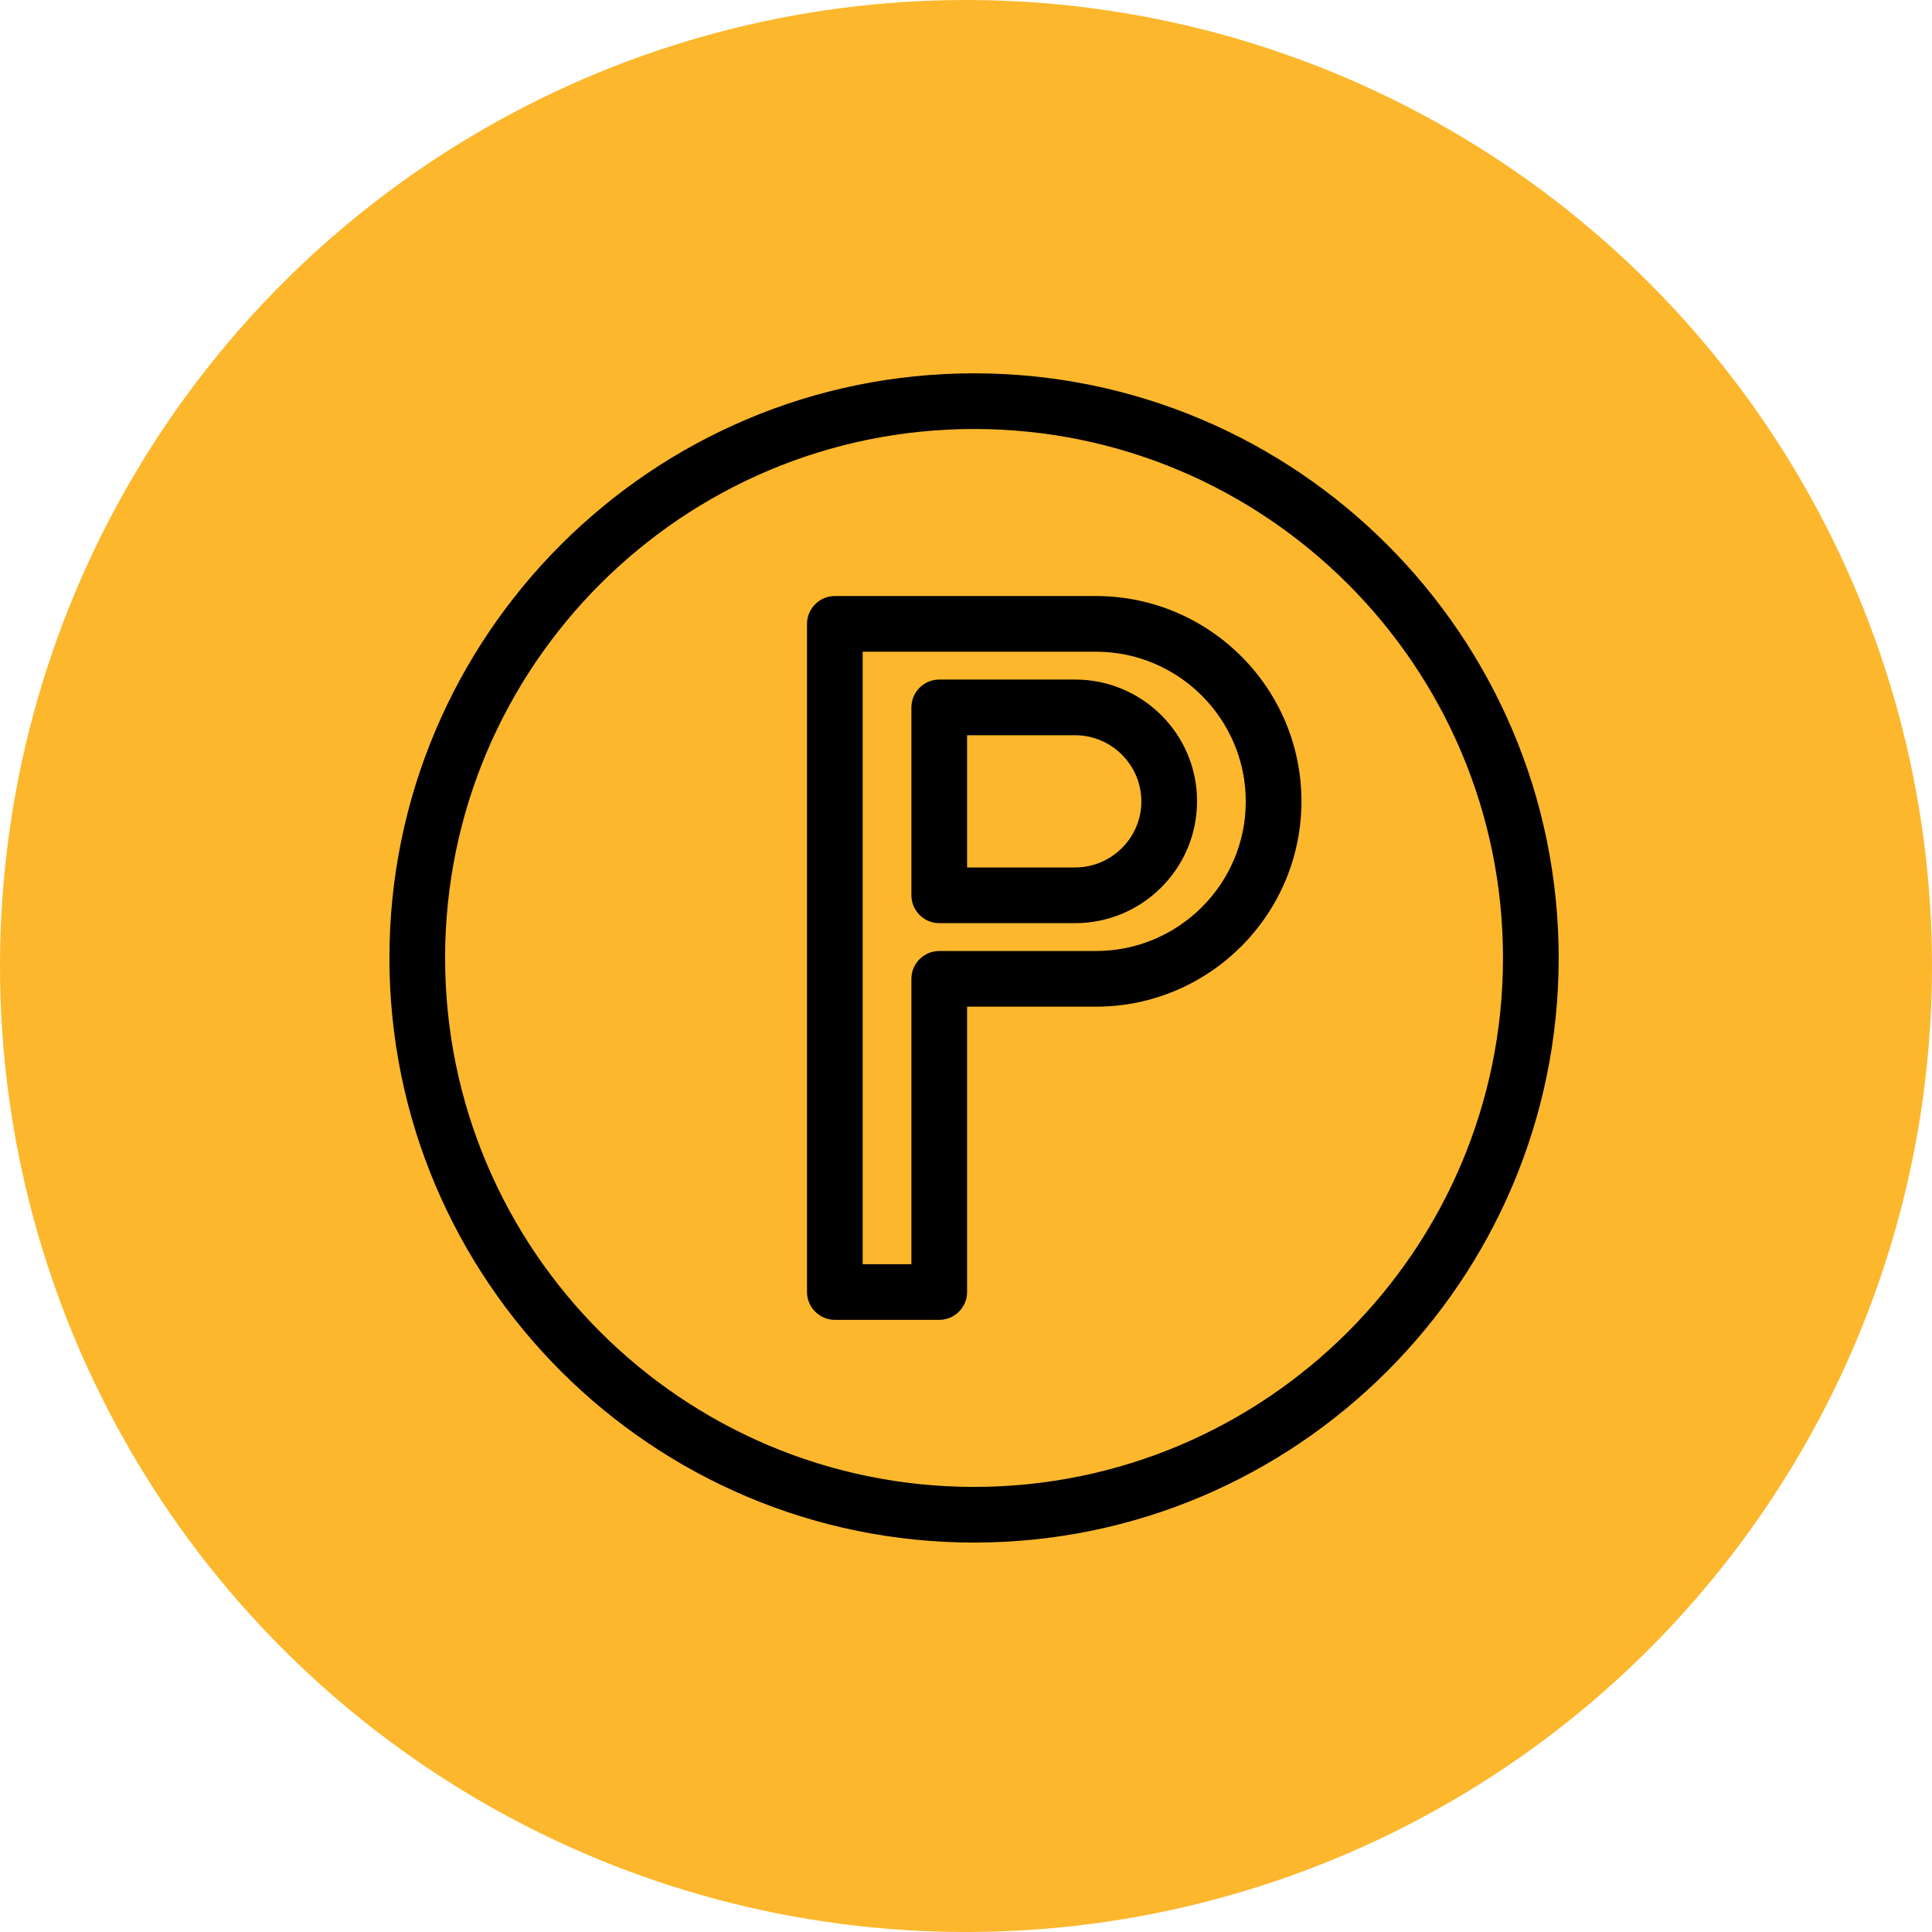 <?xml version="1.0" encoding="UTF-8"?> <svg xmlns="http://www.w3.org/2000/svg" width="120" height="120" viewBox="0 0 120 120" fill="none"> <circle cx="60" cy="60" r="60" fill="#FCB72D"></circle> <path d="M68.074 37.021H51.854C50.903 37.021 50.125 37.799 50.125 38.75V80.25C50.125 81.201 50.903 81.979 51.854 81.979H58.339C59.29 81.979 60.068 81.201 60.068 80.25V62.526H68.074C75.112 62.526 80.835 56.802 80.835 49.765C80.835 42.727 75.094 37.021 68.074 37.021ZM68.074 59.068H58.339C57.388 59.068 56.609 59.846 56.609 60.797V78.521H53.583V40.479H68.074C73.192 40.479 77.377 44.646 77.377 49.782C77.377 54.918 73.192 59.068 68.074 59.068Z" fill="black"></path> <path d="M66.777 42.208H58.339C57.388 42.208 56.609 42.986 56.609 43.937V55.609C56.609 56.56 57.388 57.339 58.339 57.339H66.777C70.944 57.339 74.351 53.949 74.351 49.765C74.351 45.58 70.944 42.208 66.777 42.208ZM66.777 53.88H60.068V45.667H66.777C69.042 45.667 70.892 47.517 70.892 49.782C70.892 52.047 69.025 53.88 66.777 53.88Z" fill="black"></path> <path d="M60.5 23.188C40.476 23.188 24.188 39.476 24.188 59.5C24.188 79.524 40.476 95.812 60.5 95.812C80.524 95.812 96.812 79.524 96.812 59.5C96.812 39.476 80.524 23.188 60.5 23.188ZM60.5 92.354C42.378 92.354 27.646 77.622 27.646 59.5C27.646 41.378 42.378 26.646 60.5 26.646C78.622 26.646 93.354 41.378 93.354 59.5C93.354 77.622 78.622 92.354 60.5 92.354Z" fill="black"></path> </svg> 